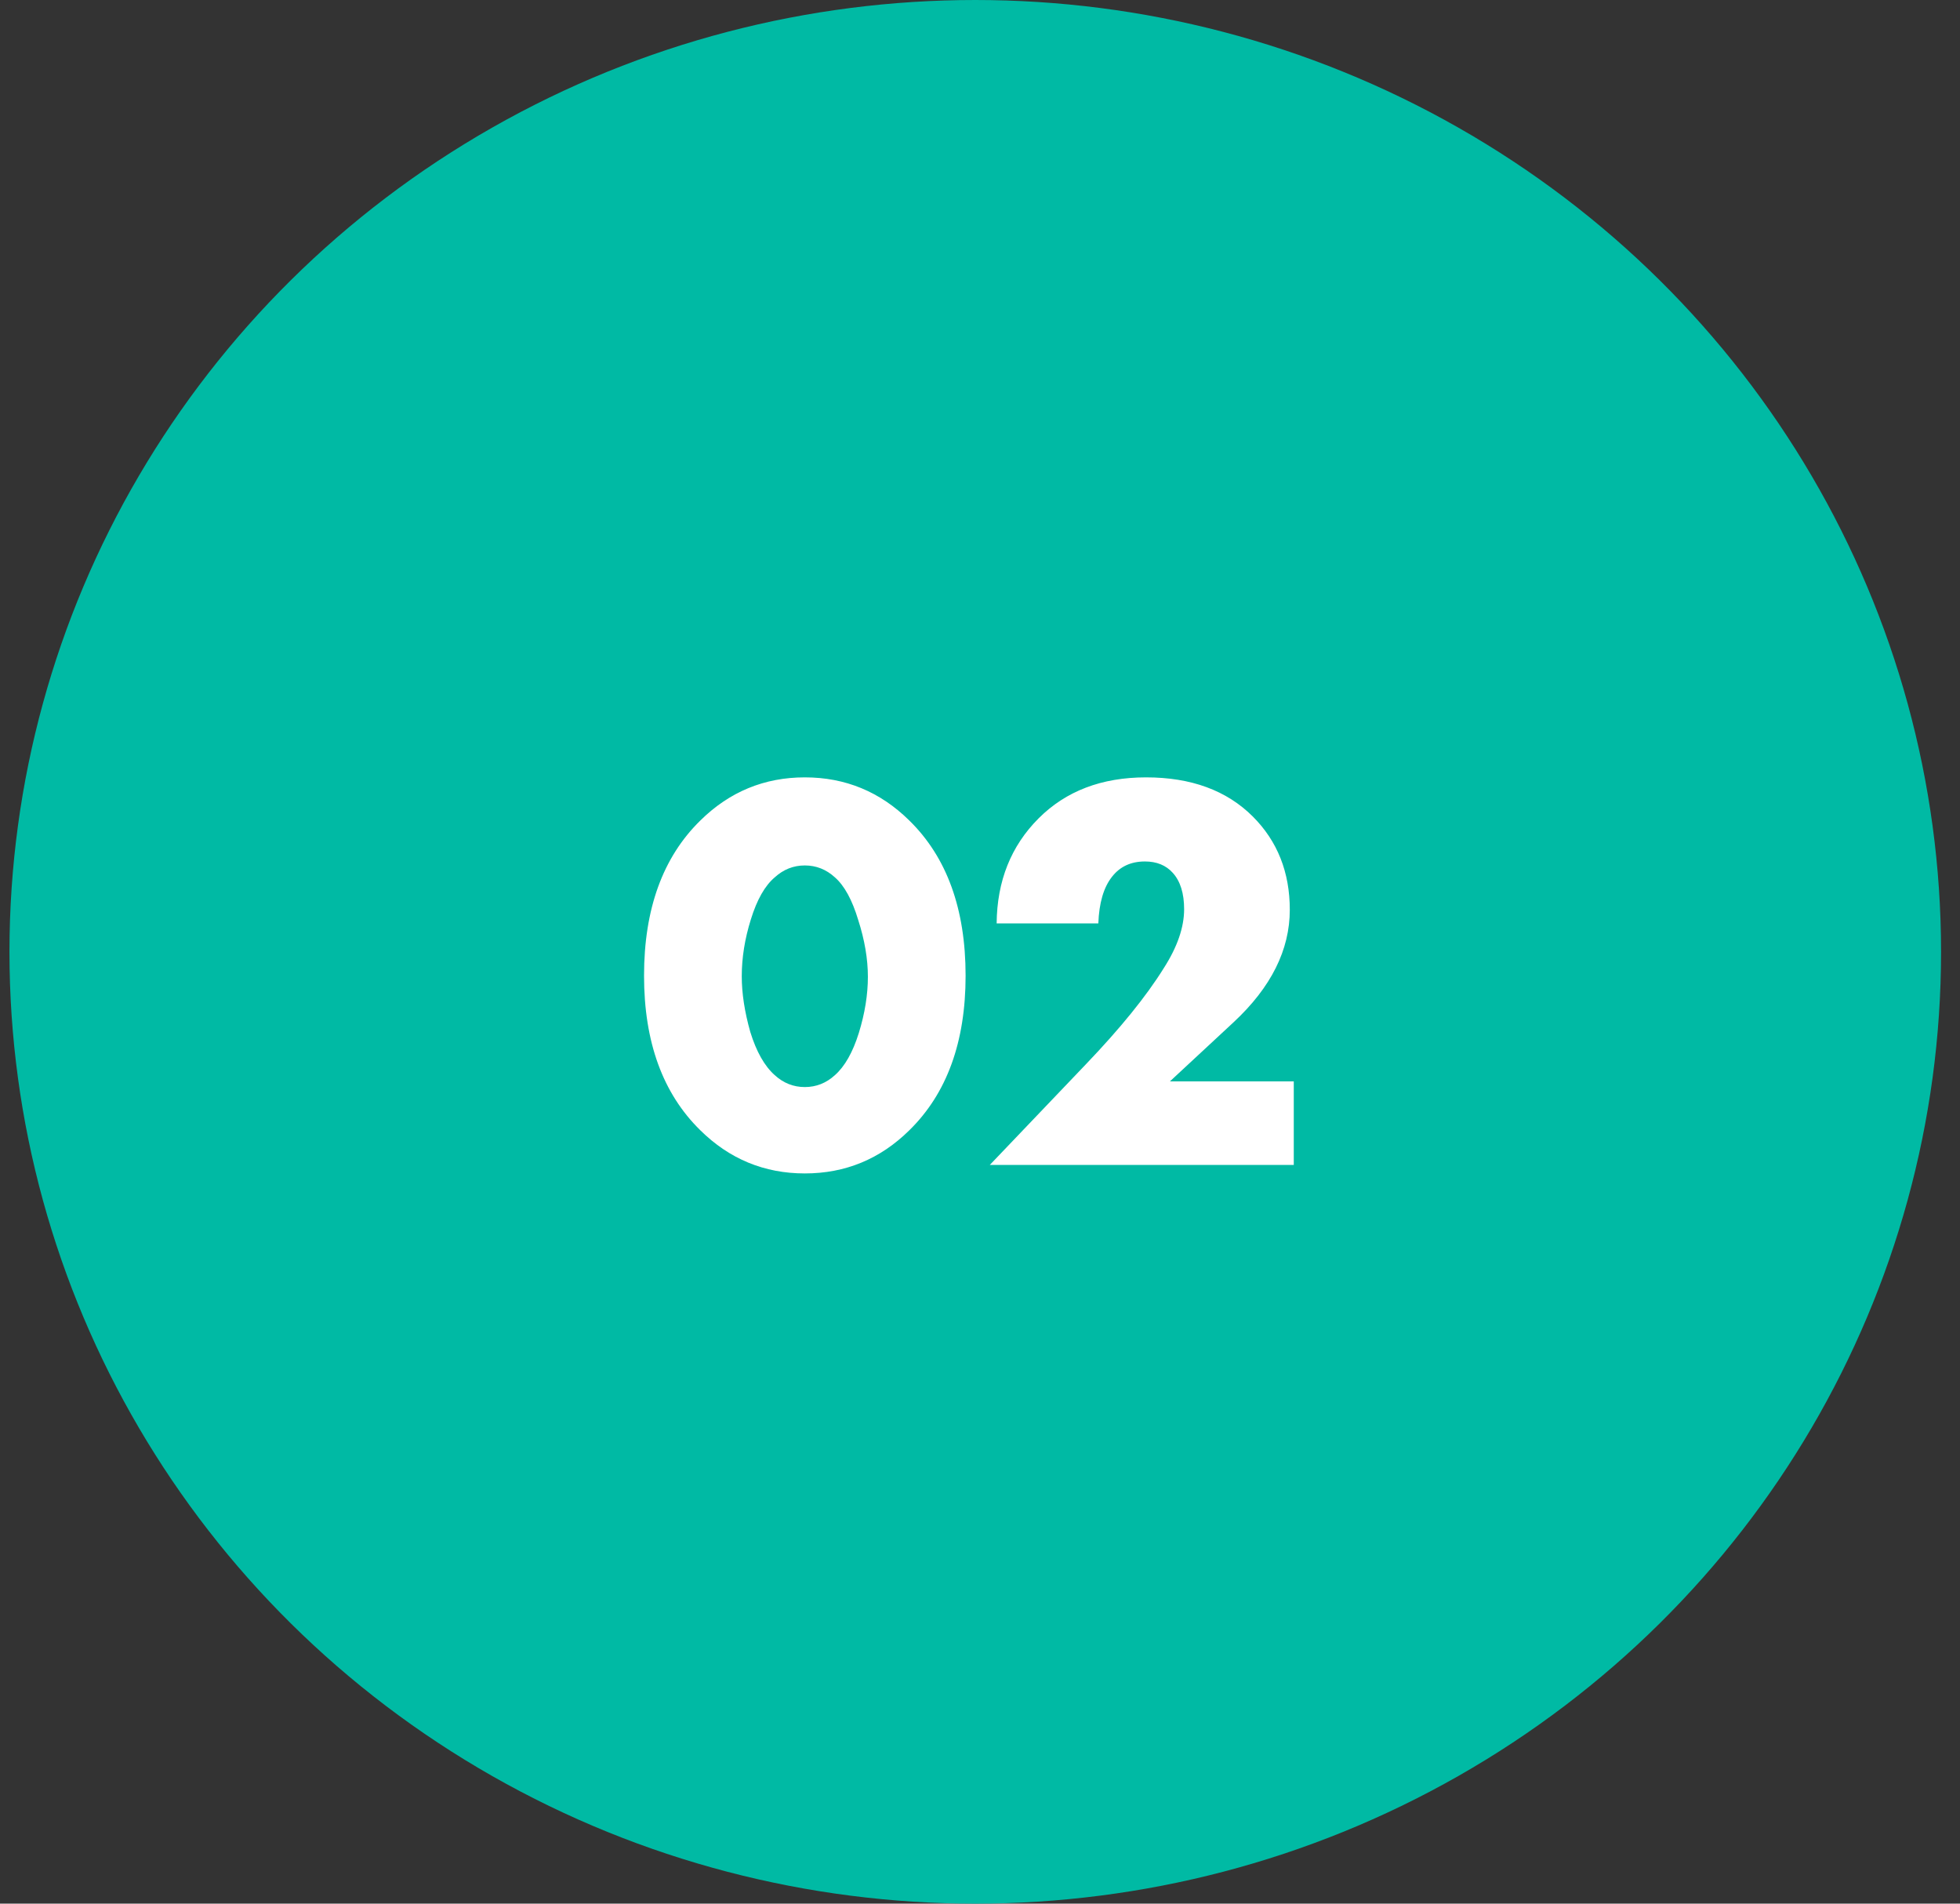 <?xml version="1.0" encoding="UTF-8"?> <svg xmlns="http://www.w3.org/2000/svg" width="69" height="67" viewBox="0 0 69 67" fill="none"><rect x="0" y="0" width="69" height="67" fill="#333333" stroke="none"/><ellipse cx="34.333" cy="33.5" rx="34" ry="33.5" fill="#00BAA4"></ellipse><path d="M29.393 30.88C29.087 30.6 28.733 30.46 28.333 30.46C27.933 30.46 27.58 30.6 27.273 30.88C26.927 31.173 26.647 31.667 26.433 32.36C26.22 33.04 26.113 33.707 26.113 34.36C26.113 34.96 26.213 35.613 26.413 36.32C26.627 37.013 26.913 37.52 27.273 37.84C27.58 38.12 27.933 38.26 28.333 38.26C28.733 38.26 29.087 38.12 29.393 37.84C29.74 37.533 30.02 37.04 30.233 36.36C30.447 35.667 30.553 35.007 30.553 34.38C30.553 33.753 30.44 33.087 30.213 32.38C30 31.673 29.727 31.173 29.393 30.88ZM33.993 34.34C33.993 36.673 33.333 38.487 32.013 39.78C30.987 40.793 29.76 41.3 28.333 41.3C26.907 41.3 25.68 40.793 24.653 39.78C23.333 38.487 22.673 36.673 22.673 34.34C22.673 31.993 23.333 30.173 24.653 28.88C25.68 27.867 26.907 27.36 28.333 27.36C29.76 27.36 30.987 27.867 32.013 28.88C33.333 30.173 33.993 31.993 33.993 34.34ZM45.546 38.06V41H34.846L38.226 37.46C39.439 36.193 40.352 35.067 40.966 34.08C41.446 33.333 41.686 32.64 41.686 32C41.686 31.44 41.552 31.013 41.286 30.72C41.046 30.453 40.719 30.32 40.306 30.32C39.812 30.32 39.426 30.5 39.146 30.86C38.852 31.233 38.692 31.78 38.666 32.5H35.086C35.099 31.007 35.592 29.773 36.566 28.8C37.526 27.84 38.786 27.36 40.346 27.36C41.932 27.36 43.186 27.82 44.106 28.74C44.972 29.607 45.406 30.7 45.406 32.02C45.406 33.433 44.746 34.753 43.426 35.98L41.186 38.06H45.546Z" fill="white"></path></svg> 